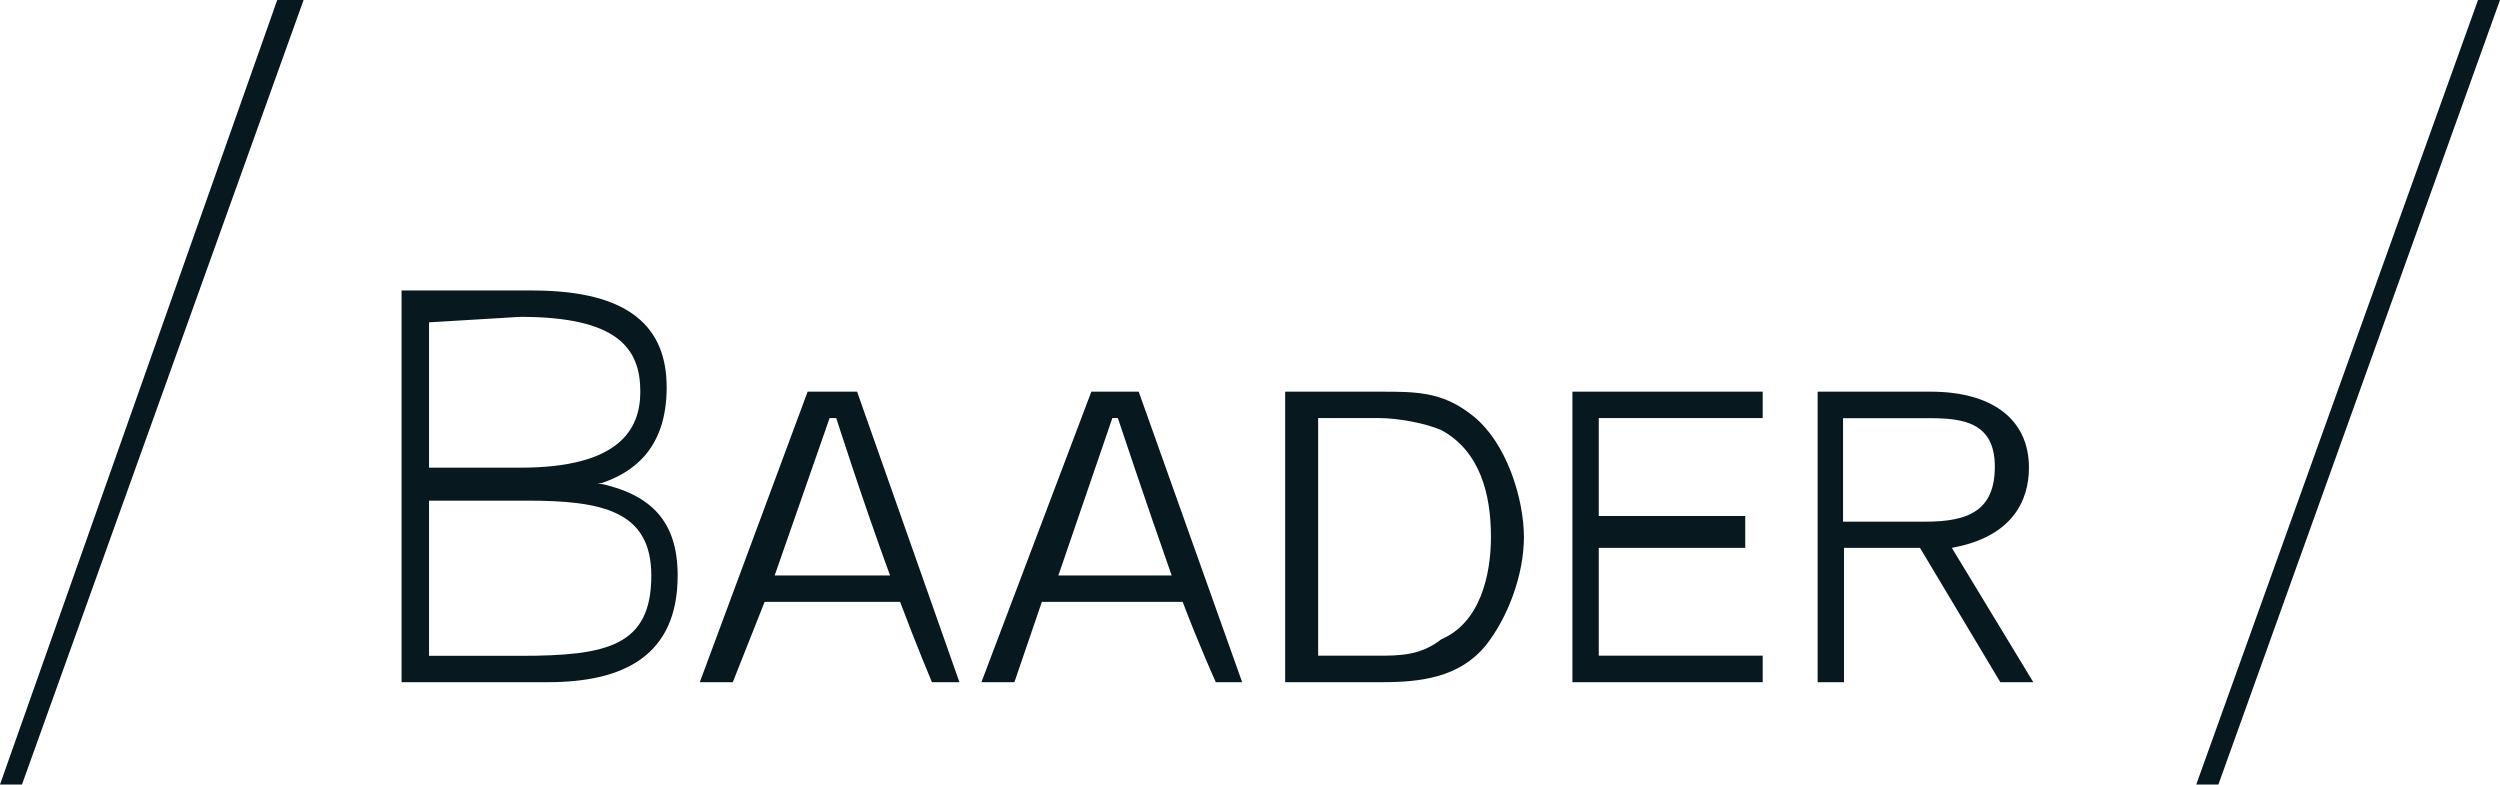 <?xml version="1.0" encoding="UTF-8"?>
<svg id="Layer_1" data-name="Layer 1" xmlns="http://www.w3.org/2000/svg" viewBox="0 0 1546.5 485.3">
  <path d="M187.8,0h-16.3L0,485.3h13.6M1546.5,0h-13.6l-174.3,485.3h13.7" style="fill: #07181e;"/>
  <path d="M942.7,332.1c0,23.9-10.2,50.4-23.8,67.4-16.3,19.7-40.2,22.5-64,22.5h-59.9v-179.7h59.9c20.4,0,36.8,0,54.5,13.6,23.1,17,33.3,53.8,33.3,76.2ZM922.3,332.1c0-26.5-6.8-53-30.6-66-9.5-4.1-25.9-7.5-39.5-7.5h-36.8v147h36.8c13.6,0,26.5,0,39.5-10.2,23.8-10.2,30.6-39.4,30.6-63.3ZM1090.4,405.6v16.4h-117.7v-179.7h117.7v16.3h-101.4v60.6h90.6v19.7h-90.6v66.7h101.4ZM419.2,356c0,49.6-33.3,66-80.3,66h-90.5v-242.3h81c60.6,0,83,23.1,83,59.9,0,39.5-22.4,53.1-40.1,59.2h-2.7c33.3,6.8,49.6,23.8,49.6,57.2h0ZM265.4,289.3h56.5c60.6,0,74.2-23.2,74.2-47,0-26.5-13.6-46.3-74.2-46.3l-56.5,3.4v89.9ZM402.9,356c0-40.1-30.6-46.3-76.9-46.3h-60.6v96h56.5c53.8,0,81-6.1,81-49.7Z" style="fill: #07181e; fill-rule: evenodd;"/>
  <path d="M556.8,372.3h-83.8l-19.7,49.7h-20.4l66.7-179.7h30.6l63.3,179.7h-17s-9.5-22.5-19.7-49.7h0ZM550.6,356c-17-46.3-33.3-97.4-33.3-97.4h-4.1l-34,97.4h71.4ZM731.6,372.3h-87.1l-17,49.7h-20.4l68-179.7h29.3l64,179.7h-16.3s-10.2-22.5-20.5-49.7ZM724.8,356c-16.3-46.3-33.3-97.4-33.3-97.4h-3.4l-33.4,97.4h70.1ZM1257.8,422h-20.4l-49.7-83.1h-47v83.1h-16.3v-179.7h70.1c36.8,0,60.6,16.3,60.6,47,0,20.4-10.2,42.8-47.7,49.6l50.4,83.1ZM1140.1,322.7h51c26.6,0,42.9-6.8,42.9-34.1s-19.7-29.9-40.1-29.9h-53.8v64Z" style="fill: #07181e; fill-rule: evenodd;"/>
</svg>